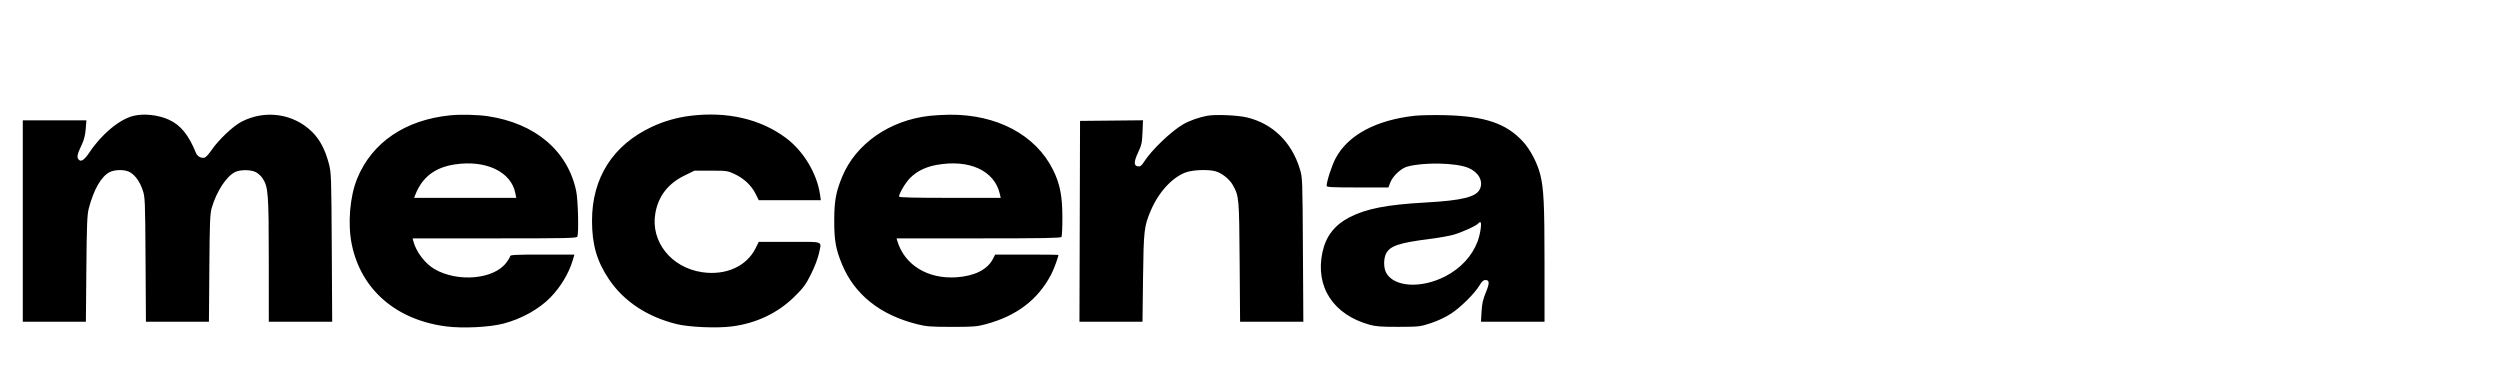<?xml version="1.0" encoding="UTF-8"?>
<svg xmlns="http://www.w3.org/2000/svg" width="93" height="14" viewBox="57 -7 36 23" fill="none">
  <path fill-rule="evenodd" clip-rule="evenodd" d="M6.784 0.076C5.94 0.273 4.859 1.157 4.11 2.263C3.741 2.808 3.547 2.933 3.394 2.726C3.292 2.588 3.334 2.414 3.614 1.82C3.744 1.544 3.819 1.243 3.846 0.883L3.887 0.353H1.943H0V6.507V12.661H1.928H3.856L3.885 9.425C3.91 6.679 3.933 6.119 4.035 5.729C4.337 4.582 4.79 3.791 5.297 3.526C5.634 3.349 6.263 3.351 6.56 3.531C6.883 3.725 7.151 4.103 7.325 4.613C7.472 5.04 7.479 5.2 7.502 8.859L7.525 12.661H9.45H11.376L11.401 9.389C11.422 6.544 11.442 6.063 11.55 5.694C11.845 4.687 12.455 3.759 12.985 3.51C13.302 3.362 13.906 3.363 14.225 3.512C14.362 3.576 14.553 3.746 14.648 3.888C15.001 4.415 15.032 4.815 15.033 8.894L15.035 12.661H16.971H18.908L18.883 8.116C18.857 3.69 18.852 3.556 18.698 2.975C18.474 2.135 18.148 1.52 17.683 1.061C16.541 -0.065 14.806 -0.313 13.358 0.444C12.844 0.713 11.96 1.55 11.542 2.166C11.38 2.404 11.188 2.614 11.116 2.632C10.904 2.687 10.672 2.565 10.587 2.354C10.138 1.245 9.645 0.64 8.924 0.314C8.277 0.021 7.426 -0.073 6.784 0.076ZM26.132 0.047C23.378 0.321 21.347 1.698 20.438 3.908C19.983 5.013 19.847 6.699 20.11 7.958C20.684 10.708 22.821 12.556 25.881 12.949C26.878 13.078 28.517 12.999 29.358 12.781C30.475 12.493 31.558 11.89 32.261 11.164C32.871 10.534 33.371 9.701 33.602 8.93L33.713 8.558H31.748C30.142 8.558 29.783 8.576 29.783 8.654C29.783 8.707 29.67 8.896 29.532 9.074C28.759 10.075 26.574 10.262 25.168 9.448C24.583 9.109 24.033 8.386 23.868 7.738L23.825 7.568H28.837C33.341 7.568 33.853 7.557 33.892 7.456C33.985 7.216 33.935 5.226 33.822 4.683C33.309 2.22 31.322 0.534 28.423 0.102C27.802 0.009 26.762 -0.015 26.132 0.047ZM40.773 0.08C39.975 0.18 39.178 0.409 38.456 0.746C36.066 1.862 34.786 3.868 34.788 6.494C34.788 7.95 35.084 8.971 35.825 10.071C36.729 11.414 38.164 12.364 39.96 12.807C40.724 12.996 42.438 13.068 43.344 12.948C44.838 12.752 46.134 12.136 47.149 11.14C47.712 10.587 47.846 10.405 48.169 9.761C48.377 9.345 48.587 8.8 48.647 8.523C48.824 7.696 49.025 7.78 46.866 7.78H44.978L44.787 8.166C44.238 9.274 42.974 9.845 41.529 9.637C39.628 9.363 38.353 7.761 38.659 6.028C38.842 4.986 39.434 4.22 40.434 3.731L41.048 3.43H42.056C43.037 3.43 43.075 3.436 43.529 3.651C44.089 3.917 44.538 4.346 44.791 4.856L44.978 5.234H46.874H48.771L48.724 4.898C48.54 3.605 47.711 2.227 46.633 1.426C45.072 0.266 43.035 -0.202 40.773 0.08ZM55.413 0.079C52.958 0.356 50.894 1.8 50.069 3.818C49.693 4.739 49.596 5.266 49.591 6.436C49.586 7.682 49.678 8.211 50.064 9.146C50.831 11.005 52.396 12.251 54.679 12.819C55.223 12.955 55.5 12.976 56.774 12.977C58.084 12.978 58.306 12.96 58.845 12.816C60.748 12.304 62.044 11.316 62.855 9.761C63.014 9.455 63.289 8.709 63.289 8.581C63.289 8.568 62.419 8.558 61.357 8.558H59.426L59.283 8.834C58.952 9.476 58.158 9.873 57.06 9.946C55.301 10.064 53.885 9.194 53.447 7.727L53.399 7.568H58.411C62.343 7.568 63.436 7.549 63.48 7.48C63.511 7.431 63.536 6.882 63.534 6.259C63.53 4.961 63.383 4.221 62.957 3.368C61.896 1.241 59.522 -0.019 56.63 0.011C56.256 0.015 55.709 0.045 55.413 0.079ZM72.399 0.073C71.903 0.161 71.298 0.375 70.915 0.596C70.184 1.02 68.98 2.174 68.528 2.884C68.375 3.126 68.3 3.183 68.157 3.167C67.89 3.138 67.893 2.889 68.166 2.307C68.374 1.863 68.406 1.717 68.431 1.077L68.46 0.351L66.537 0.37L64.613 0.389L64.595 6.525L64.577 12.661H66.503H68.43L68.463 9.991C68.499 7.081 68.528 6.828 68.936 5.869C69.413 4.747 70.24 3.844 71.073 3.536C71.501 3.378 72.441 3.343 72.898 3.469C73.274 3.572 73.747 3.949 73.946 4.304C74.332 4.994 74.338 5.062 74.367 9L74.394 12.661H76.327H78.26L78.234 8.258C78.209 3.919 78.207 3.847 78.046 3.325C77.541 1.677 76.387 0.554 74.815 0.177C74.244 0.04 72.908 -0.017 72.399 0.073ZM85.054 0.076C82.692 0.34 80.986 1.258 80.234 2.671C80 3.111 79.684 4.083 79.684 4.361C79.684 4.438 80.041 4.456 81.571 4.456H83.459L83.579 4.143C83.728 3.759 84.226 3.291 84.598 3.186C85.599 2.903 87.6 2.943 88.35 3.262C88.963 3.522 89.261 4.054 89.061 4.53C88.848 5.037 88.008 5.249 85.698 5.378C83.36 5.508 82.101 5.754 81.082 6.28C80.171 6.75 79.637 7.438 79.429 8.408C78.973 10.531 80.091 12.241 82.335 12.853C82.703 12.953 83.061 12.978 84.087 12.975C85.337 12.971 85.395 12.964 86.055 12.748C86.471 12.611 86.946 12.387 87.277 12.173C87.879 11.782 88.73 10.939 89.026 10.44C89.167 10.203 89.264 10.114 89.384 10.114C89.645 10.114 89.651 10.299 89.41 10.881C89.237 11.299 89.177 11.564 89.151 12.042L89.116 12.661H91.058H93L92.999 9.071C92.998 5.477 92.953 4.537 92.741 3.678C92.569 2.977 92.133 2.143 91.682 1.652C90.663 0.541 89.354 0.098 86.915 0.039C86.225 0.022 85.388 0.039 85.054 0.076ZM26.418 3.046C25.188 3.227 24.401 3.832 23.984 4.915L23.916 5.092H27.036H30.157L30.107 4.827C29.859 3.505 28.326 2.764 26.418 3.046ZM55.856 3.077C55.181 3.198 54.644 3.461 54.235 3.87C53.943 4.163 53.552 4.82 53.552 5.017C53.552 5.069 54.514 5.092 56.659 5.092H59.766L59.71 4.849C59.385 3.427 57.849 2.72 55.856 3.077ZM88.954 6.65C88.872 6.781 87.937 7.208 87.424 7.349C87.147 7.425 86.509 7.538 86.005 7.601C84.105 7.839 83.541 8.029 83.308 8.514C83.158 8.826 83.164 9.38 83.32 9.667C83.8 10.547 85.452 10.649 86.927 9.892C87.87 9.407 88.568 8.655 88.907 7.76C89.08 7.303 89.183 6.578 89.075 6.578C89.033 6.578 88.979 6.61 88.954 6.65Z" fill="black"></path>
</svg>
